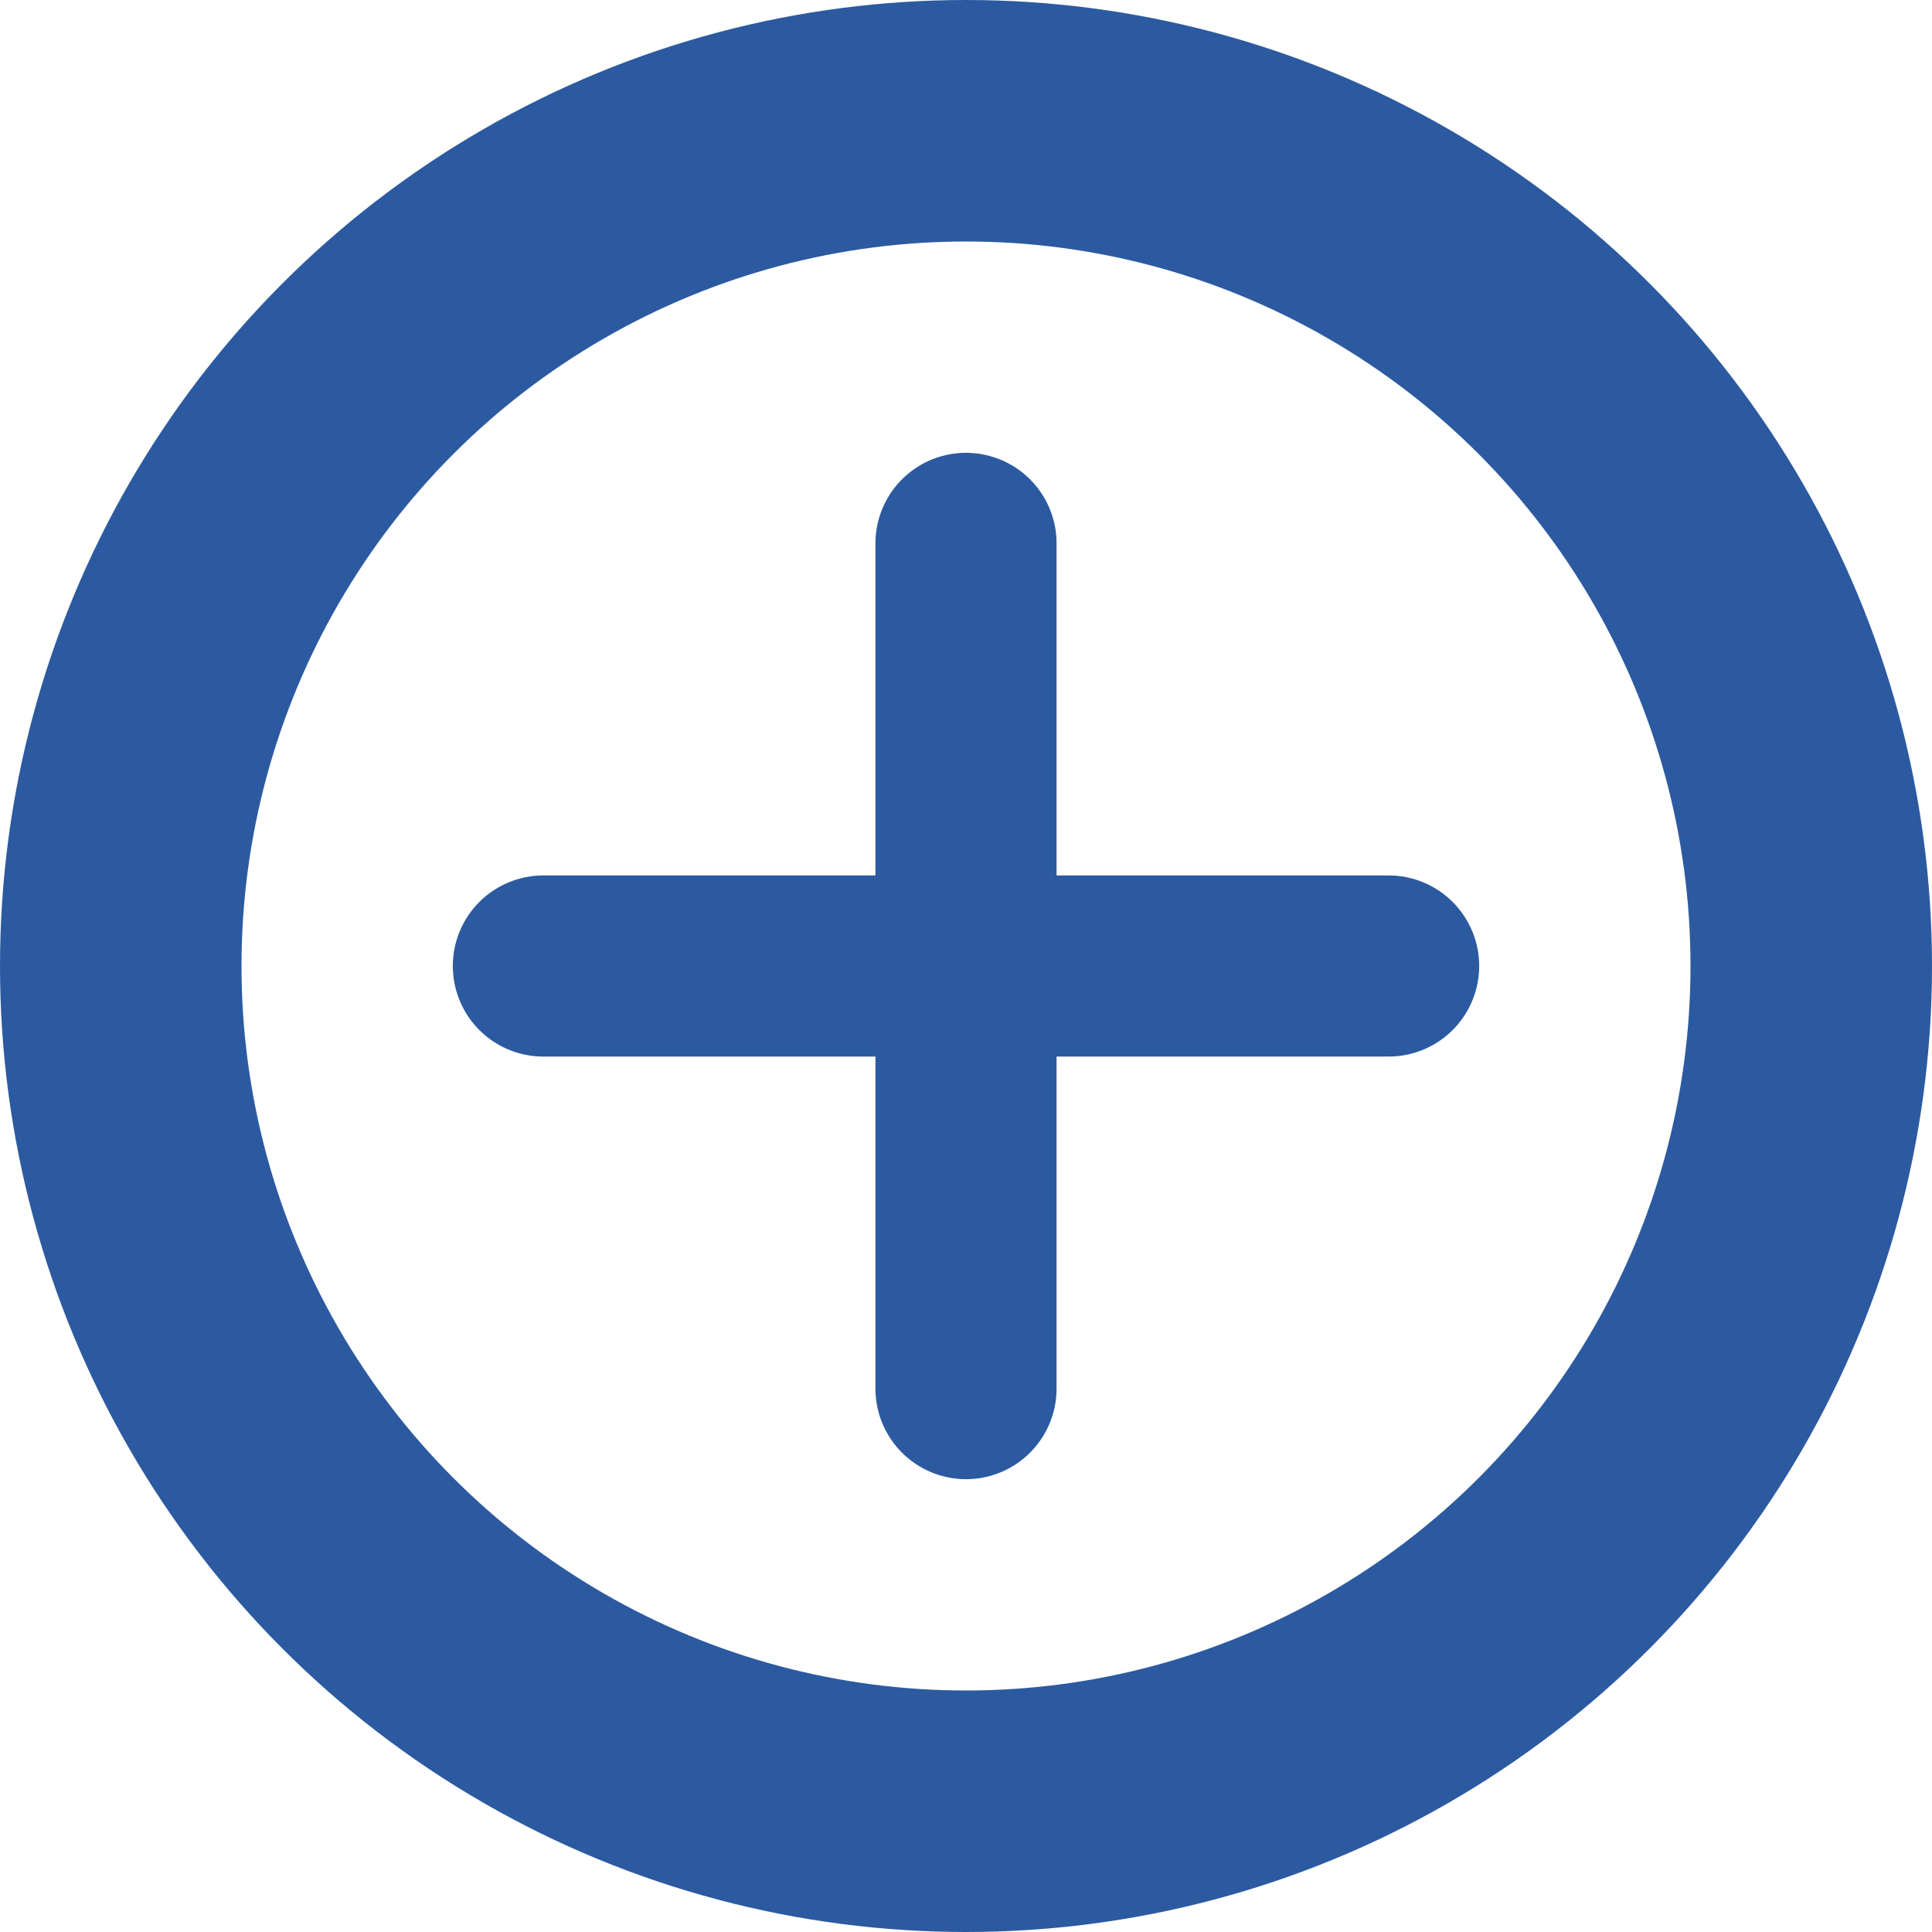 <svg width="32" height="32" viewBox="0 0 32 32" fill="none" xmlns="http://www.w3.org/2000/svg">
    <circle cx="16" cy="16" r="14" stroke="#2c5aa0" stroke-width="4" fill="none"/>
    <path d="M9 16h14M16 9v14" stroke="#2c5aa0" stroke-width="3" stroke-linecap="round"/>
</svg>